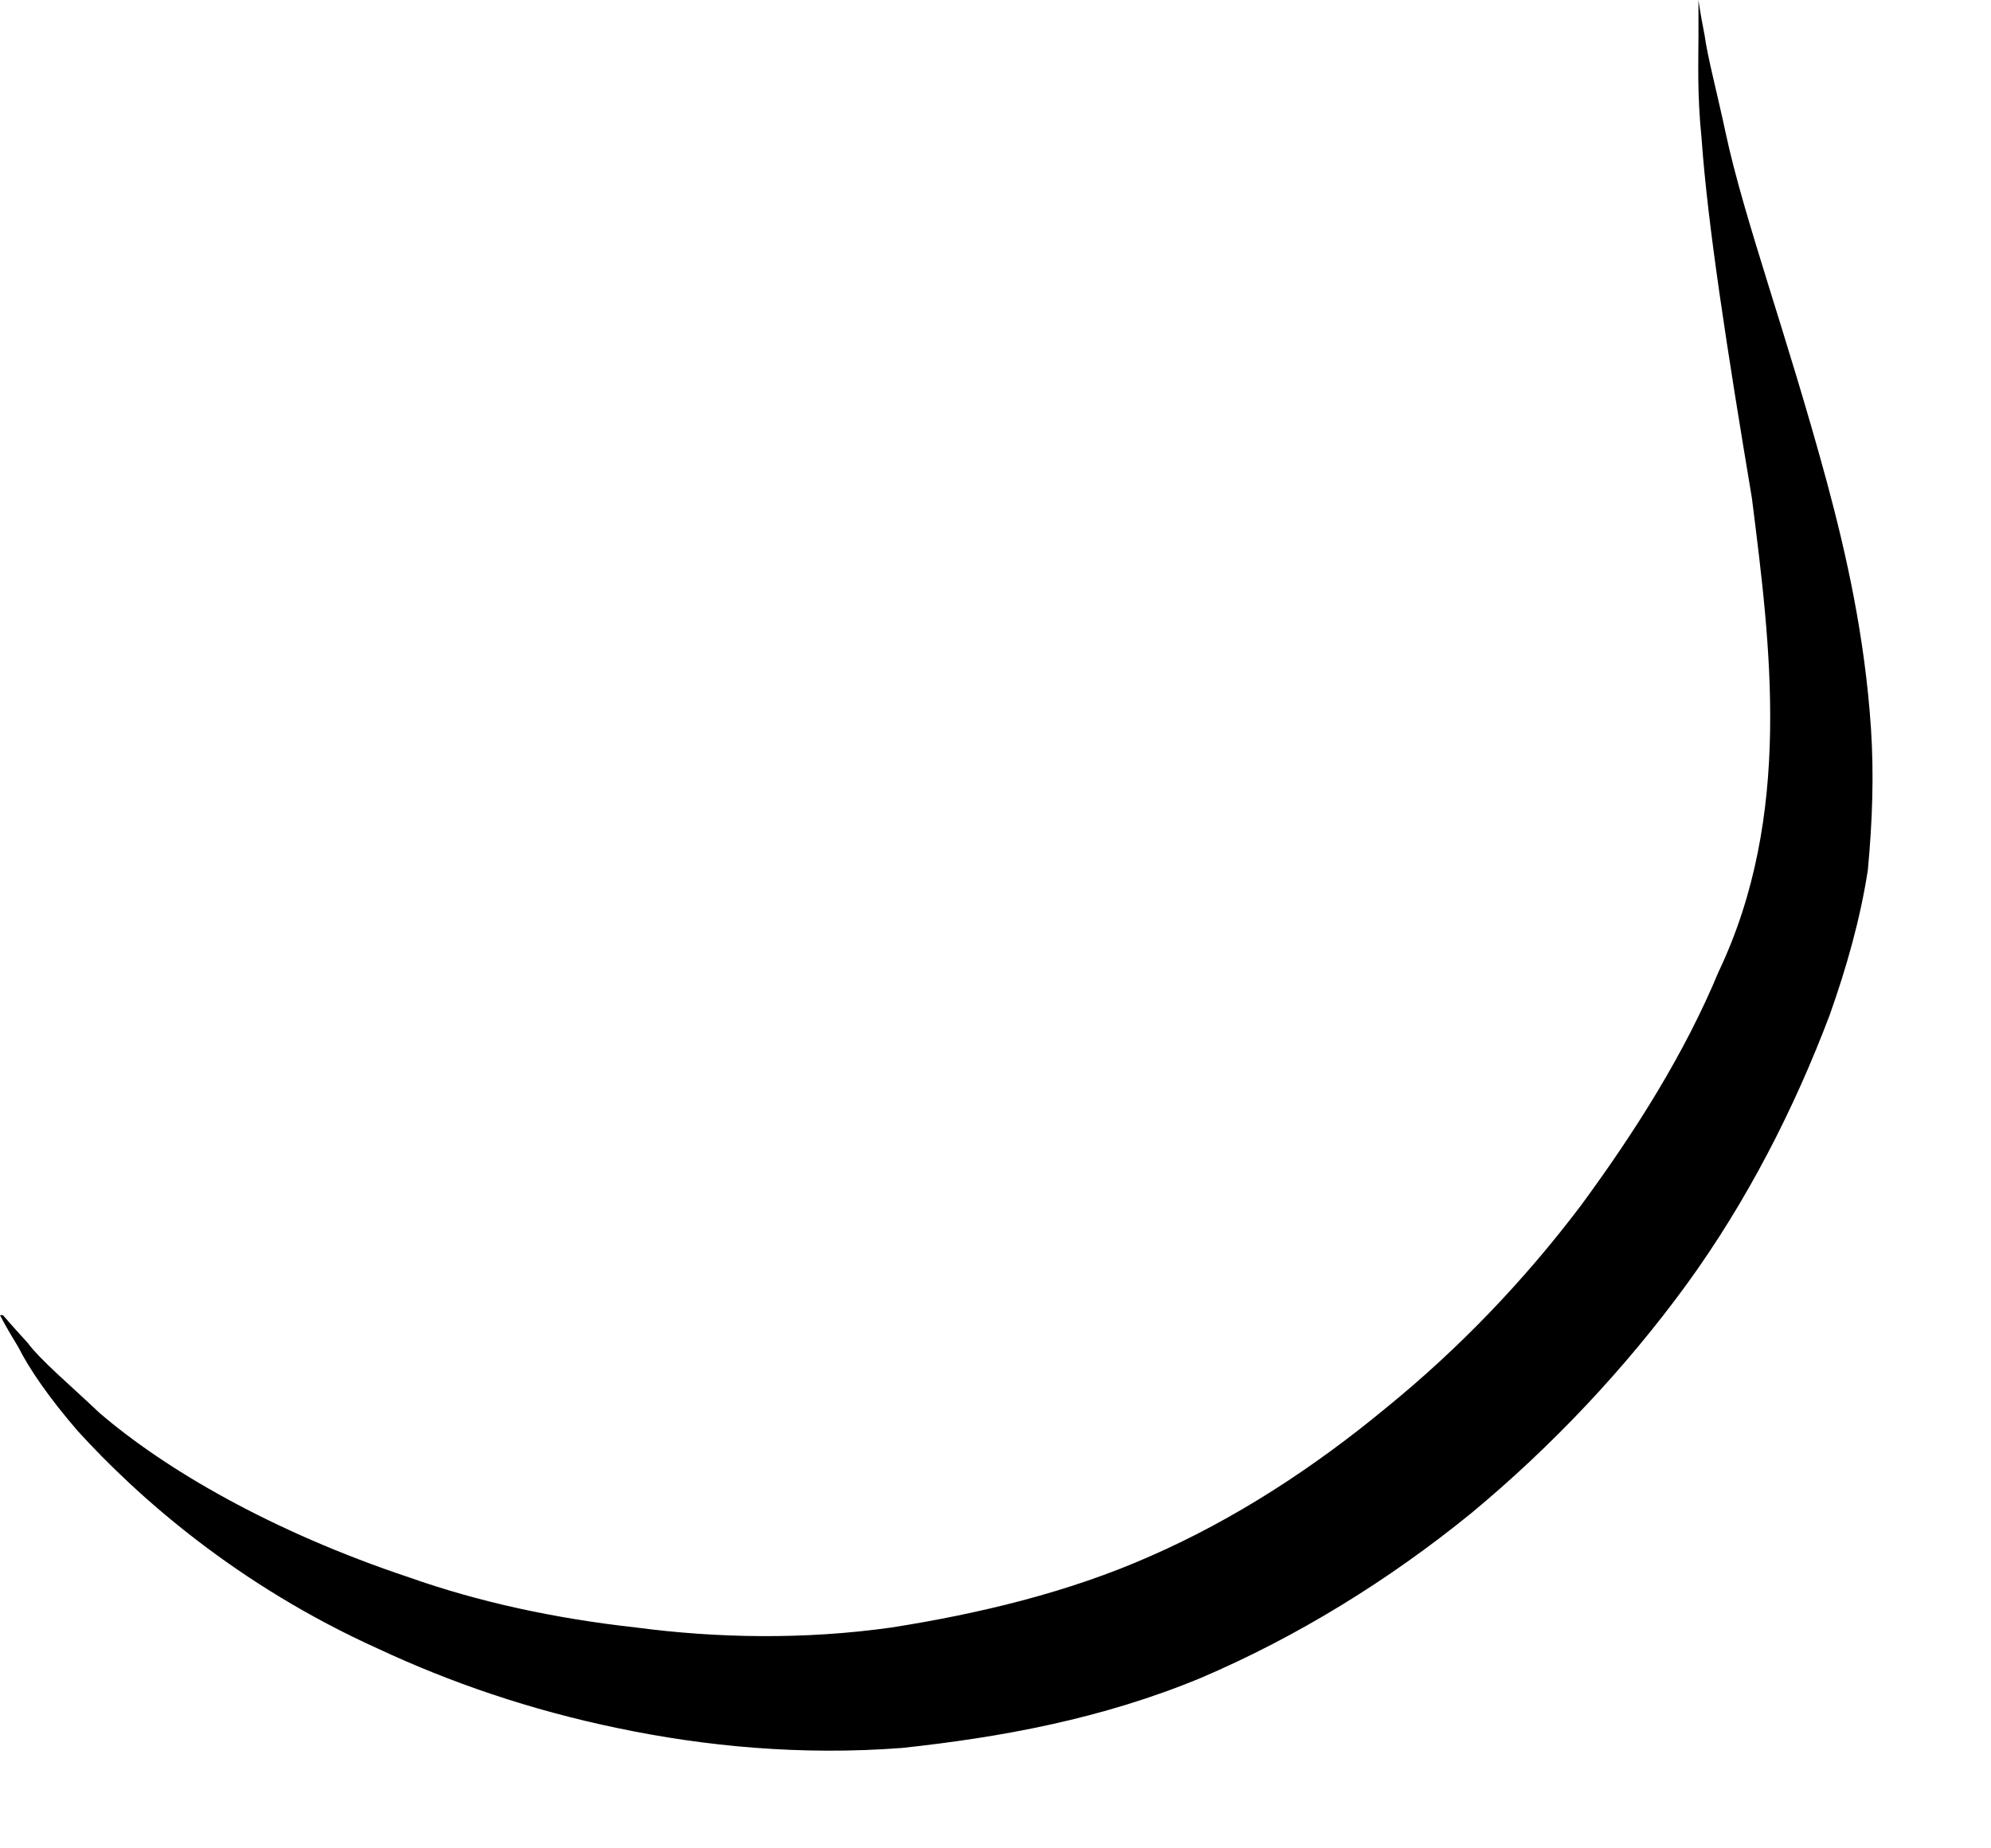 <?xml version="1.0" encoding="utf-8"?>
<svg xmlns="http://www.w3.org/2000/svg" fill="none" height="100%" overflow="visible" preserveAspectRatio="none" style="display: block;" viewBox="0 0 14 13" width="100%">
<path d="M0.021 9.25C0.021 9.25 0.075 9.314 0.193 9.443C0.29 9.572 0.483 9.732 0.698 9.936C1.159 10.333 1.91 10.772 2.876 11.094C3.359 11.265 3.895 11.383 4.475 11.447C5.043 11.522 5.655 11.533 6.267 11.447C6.878 11.351 7.512 11.201 8.091 10.944C8.681 10.686 9.239 10.322 9.744 9.904C10.259 9.486 10.72 9.004 11.117 8.478C11.503 7.953 11.847 7.406 12.083 6.838C12.609 5.734 12.448 4.534 12.319 3.505C12.147 2.476 12.008 1.586 11.965 0.975C11.933 0.665 11.943 0.418 11.943 0.257C11.943 0.096 11.943 0 11.943 0C11.943 0 11.954 0.086 11.986 0.247C12.008 0.407 12.072 0.643 12.136 0.943C12.265 1.543 12.566 2.358 12.845 3.387C12.984 3.902 13.113 4.48 13.156 5.123C13.177 5.445 13.167 5.767 13.134 6.12C13.081 6.463 12.984 6.806 12.866 7.138C12.619 7.792 12.287 8.446 11.858 9.036C11.428 9.625 10.913 10.172 10.345 10.643C9.765 11.115 9.121 11.512 8.445 11.801C7.748 12.09 7.039 12.219 6.342 12.294C5.634 12.348 4.958 12.283 4.346 12.155C3.724 12.026 3.166 11.833 2.661 11.597C1.663 11.147 0.966 10.525 0.547 10.065C0.343 9.829 0.204 9.625 0.129 9.475C0.043 9.336 0 9.25 0 9.25H0.021Z" fill="black" id="Vector"/>
</svg>